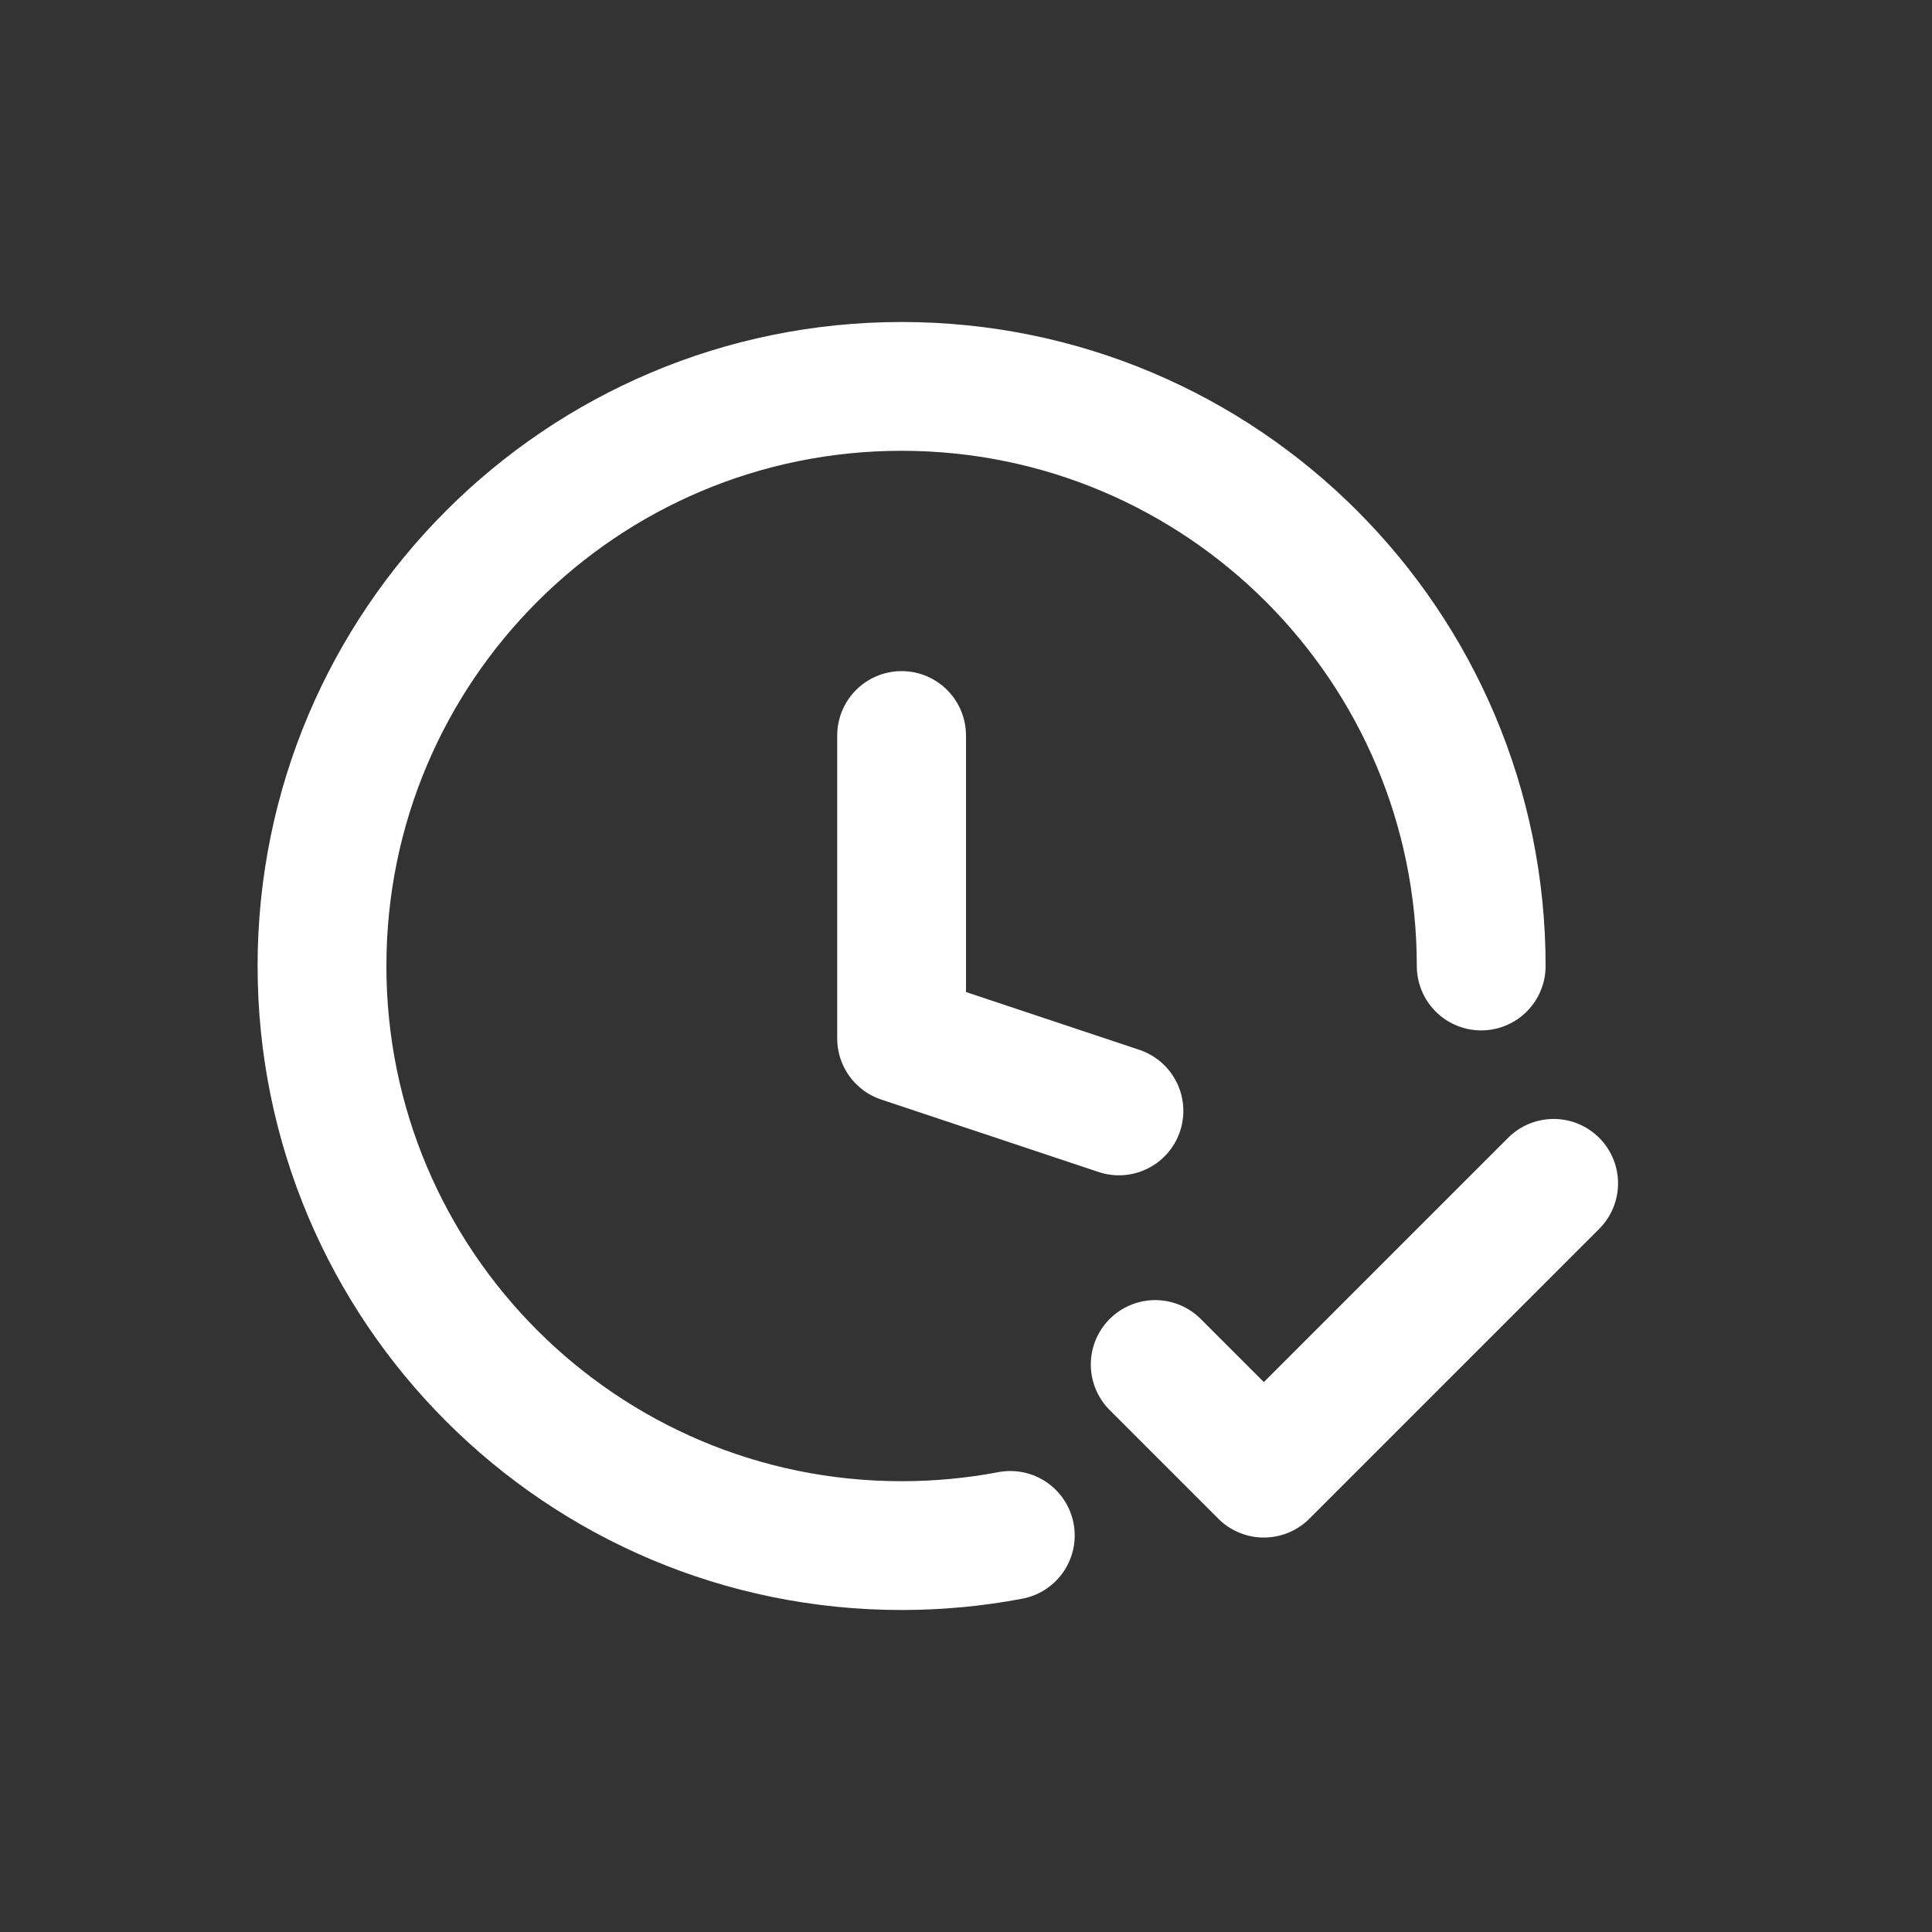 <svg xmlns="http://www.w3.org/2000/svg" fill="none" viewBox="0 0 30 30" height="30" width="30">
<rect x="0" y="0" width="30" height="30" fill="#333333" stroke="none"/>
<path stroke-linejoin="round" stroke-linecap="round" stroke-width="2" stroke="white" d="M17.375 17.25L14 16.125V11.421M23 15C23 10.029 18.971 6 14 6C9.029 6 5 10.029 5 15C5 19.971 9.029 24 14 24C14.577 24 15.141 23.946 15.688 23.842M17.938 21.188L19.625 22.875L24.125 18.375"></path>
</svg>
